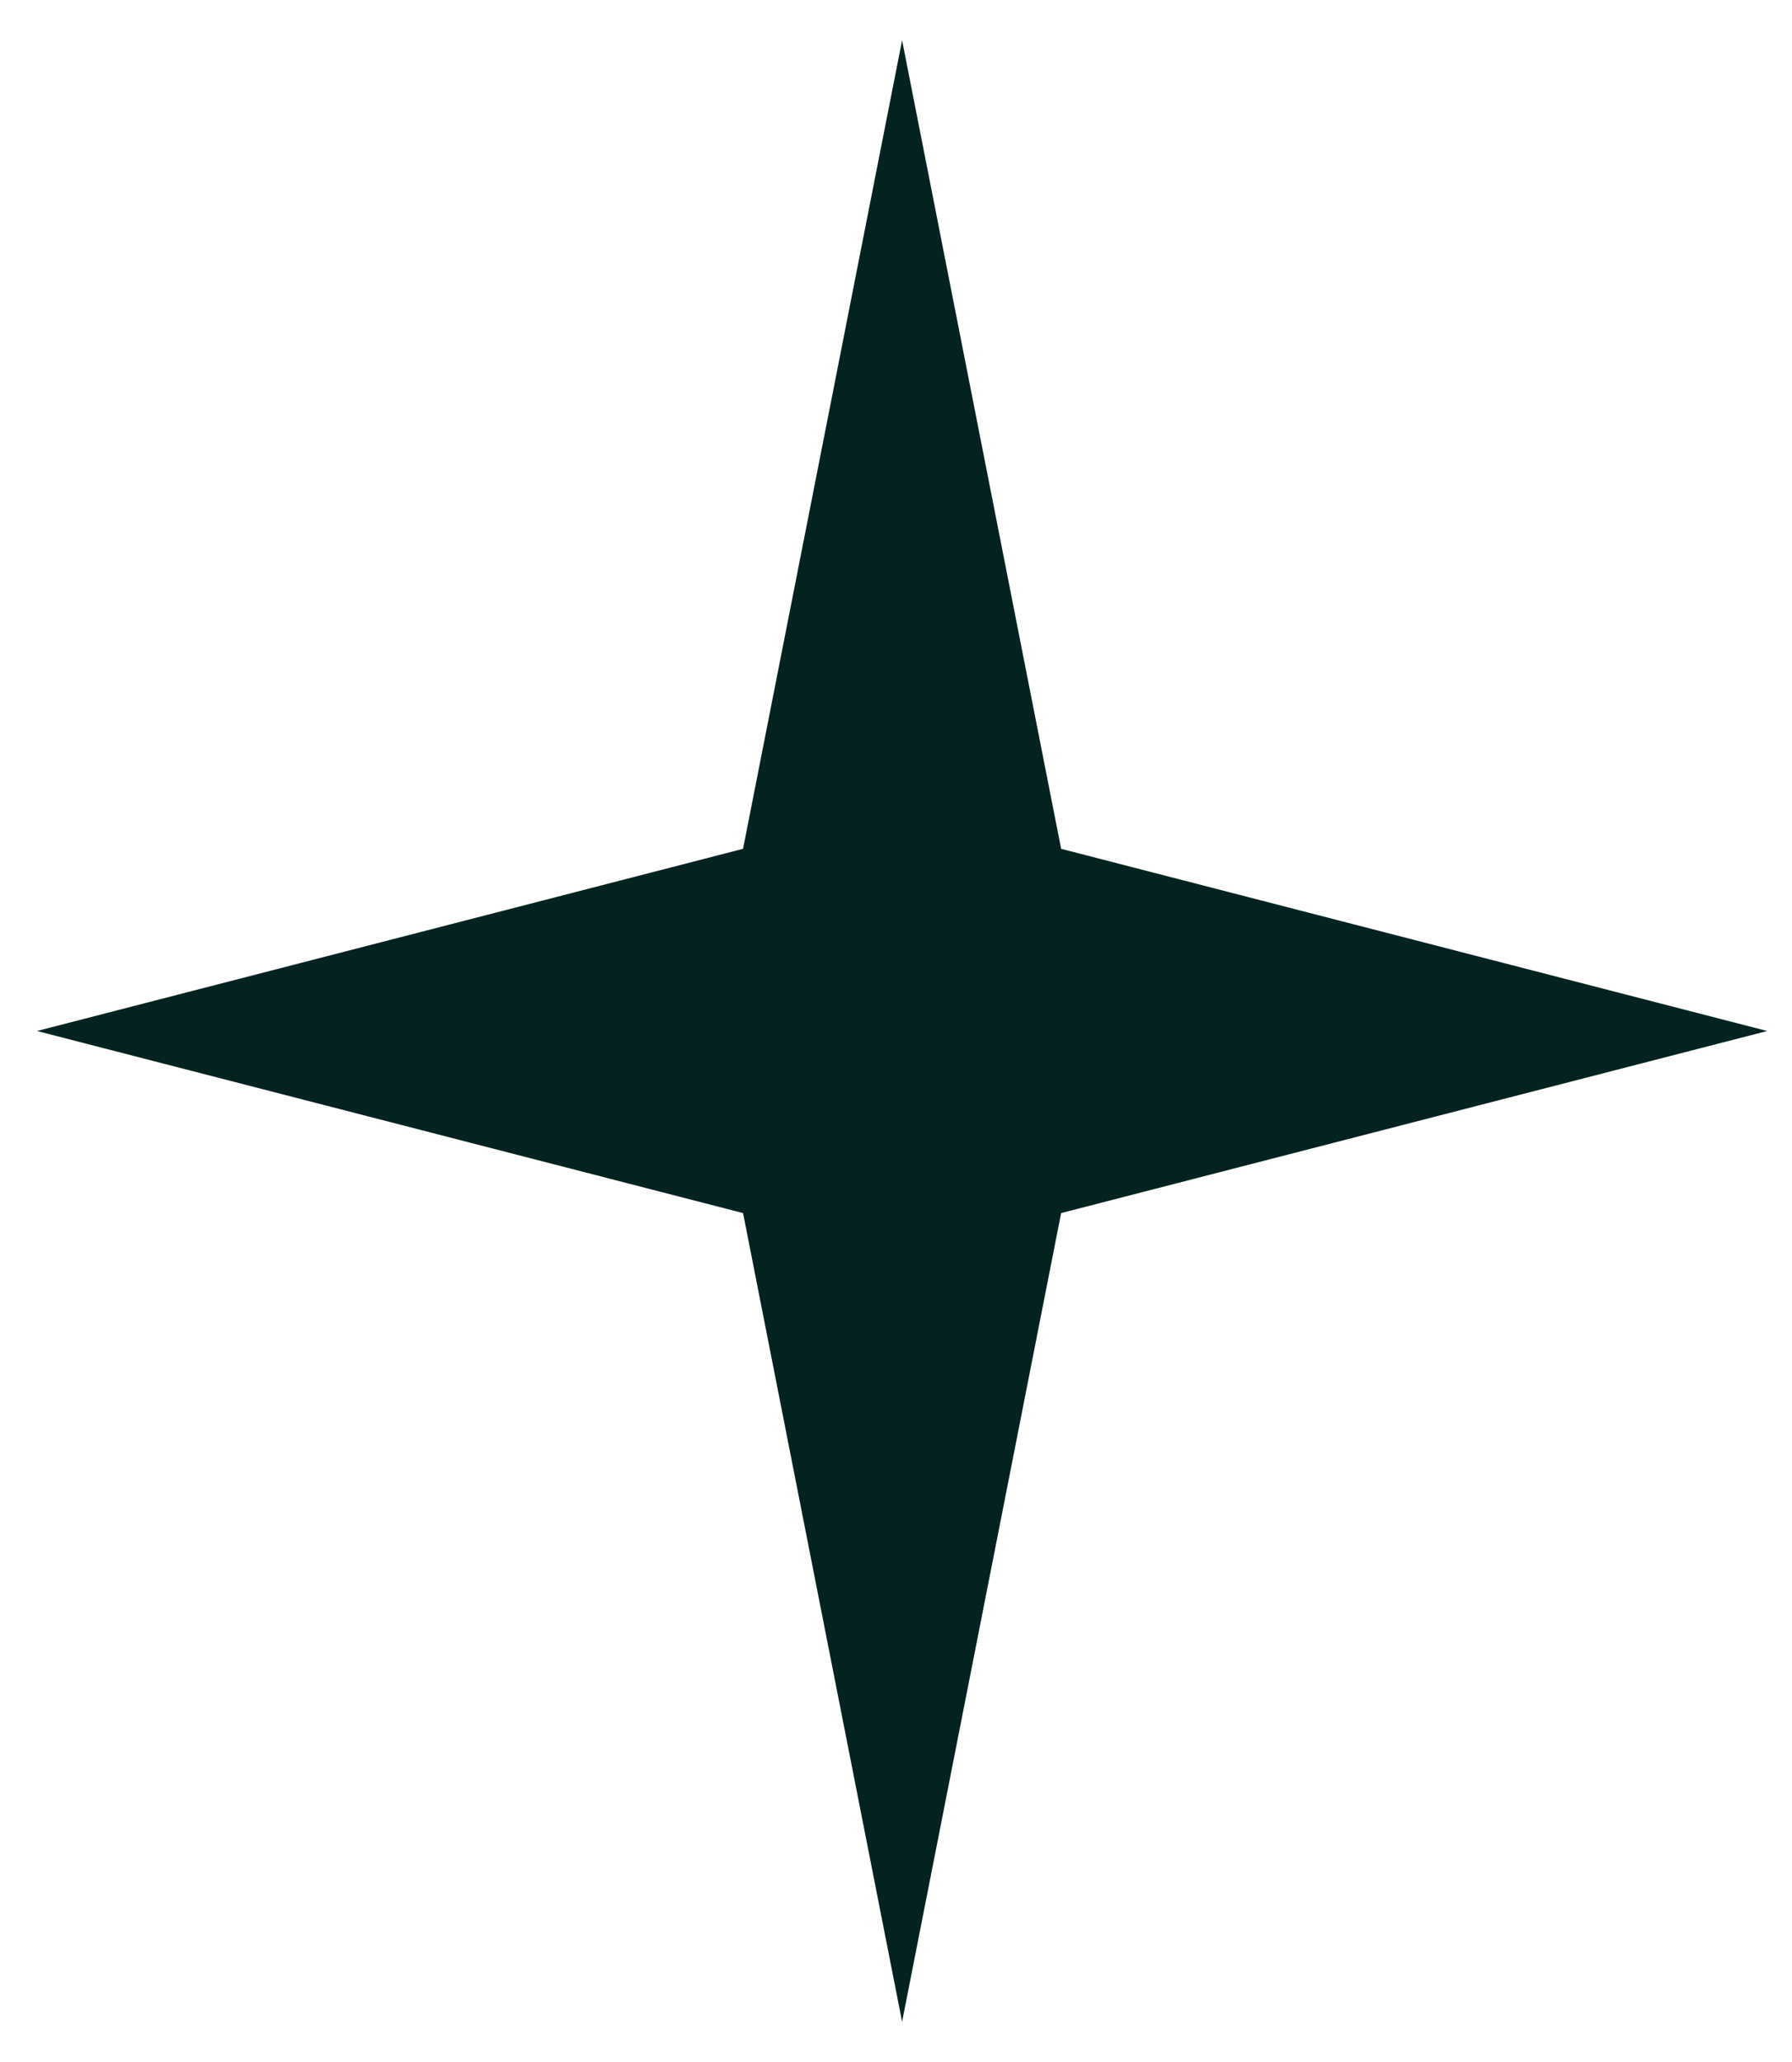<svg width="20" height="23" viewBox="0 0 20 23" fill="none" xmlns="http://www.w3.org/2000/svg">
<path d="M10.068 22.551L8.293 13.531L0.413 11.5L8.293 9.468L10.068 0.449L11.843 9.468L19.723 11.5L11.843 13.531L10.068 22.551Z" fill="#042320"/>
</svg>

